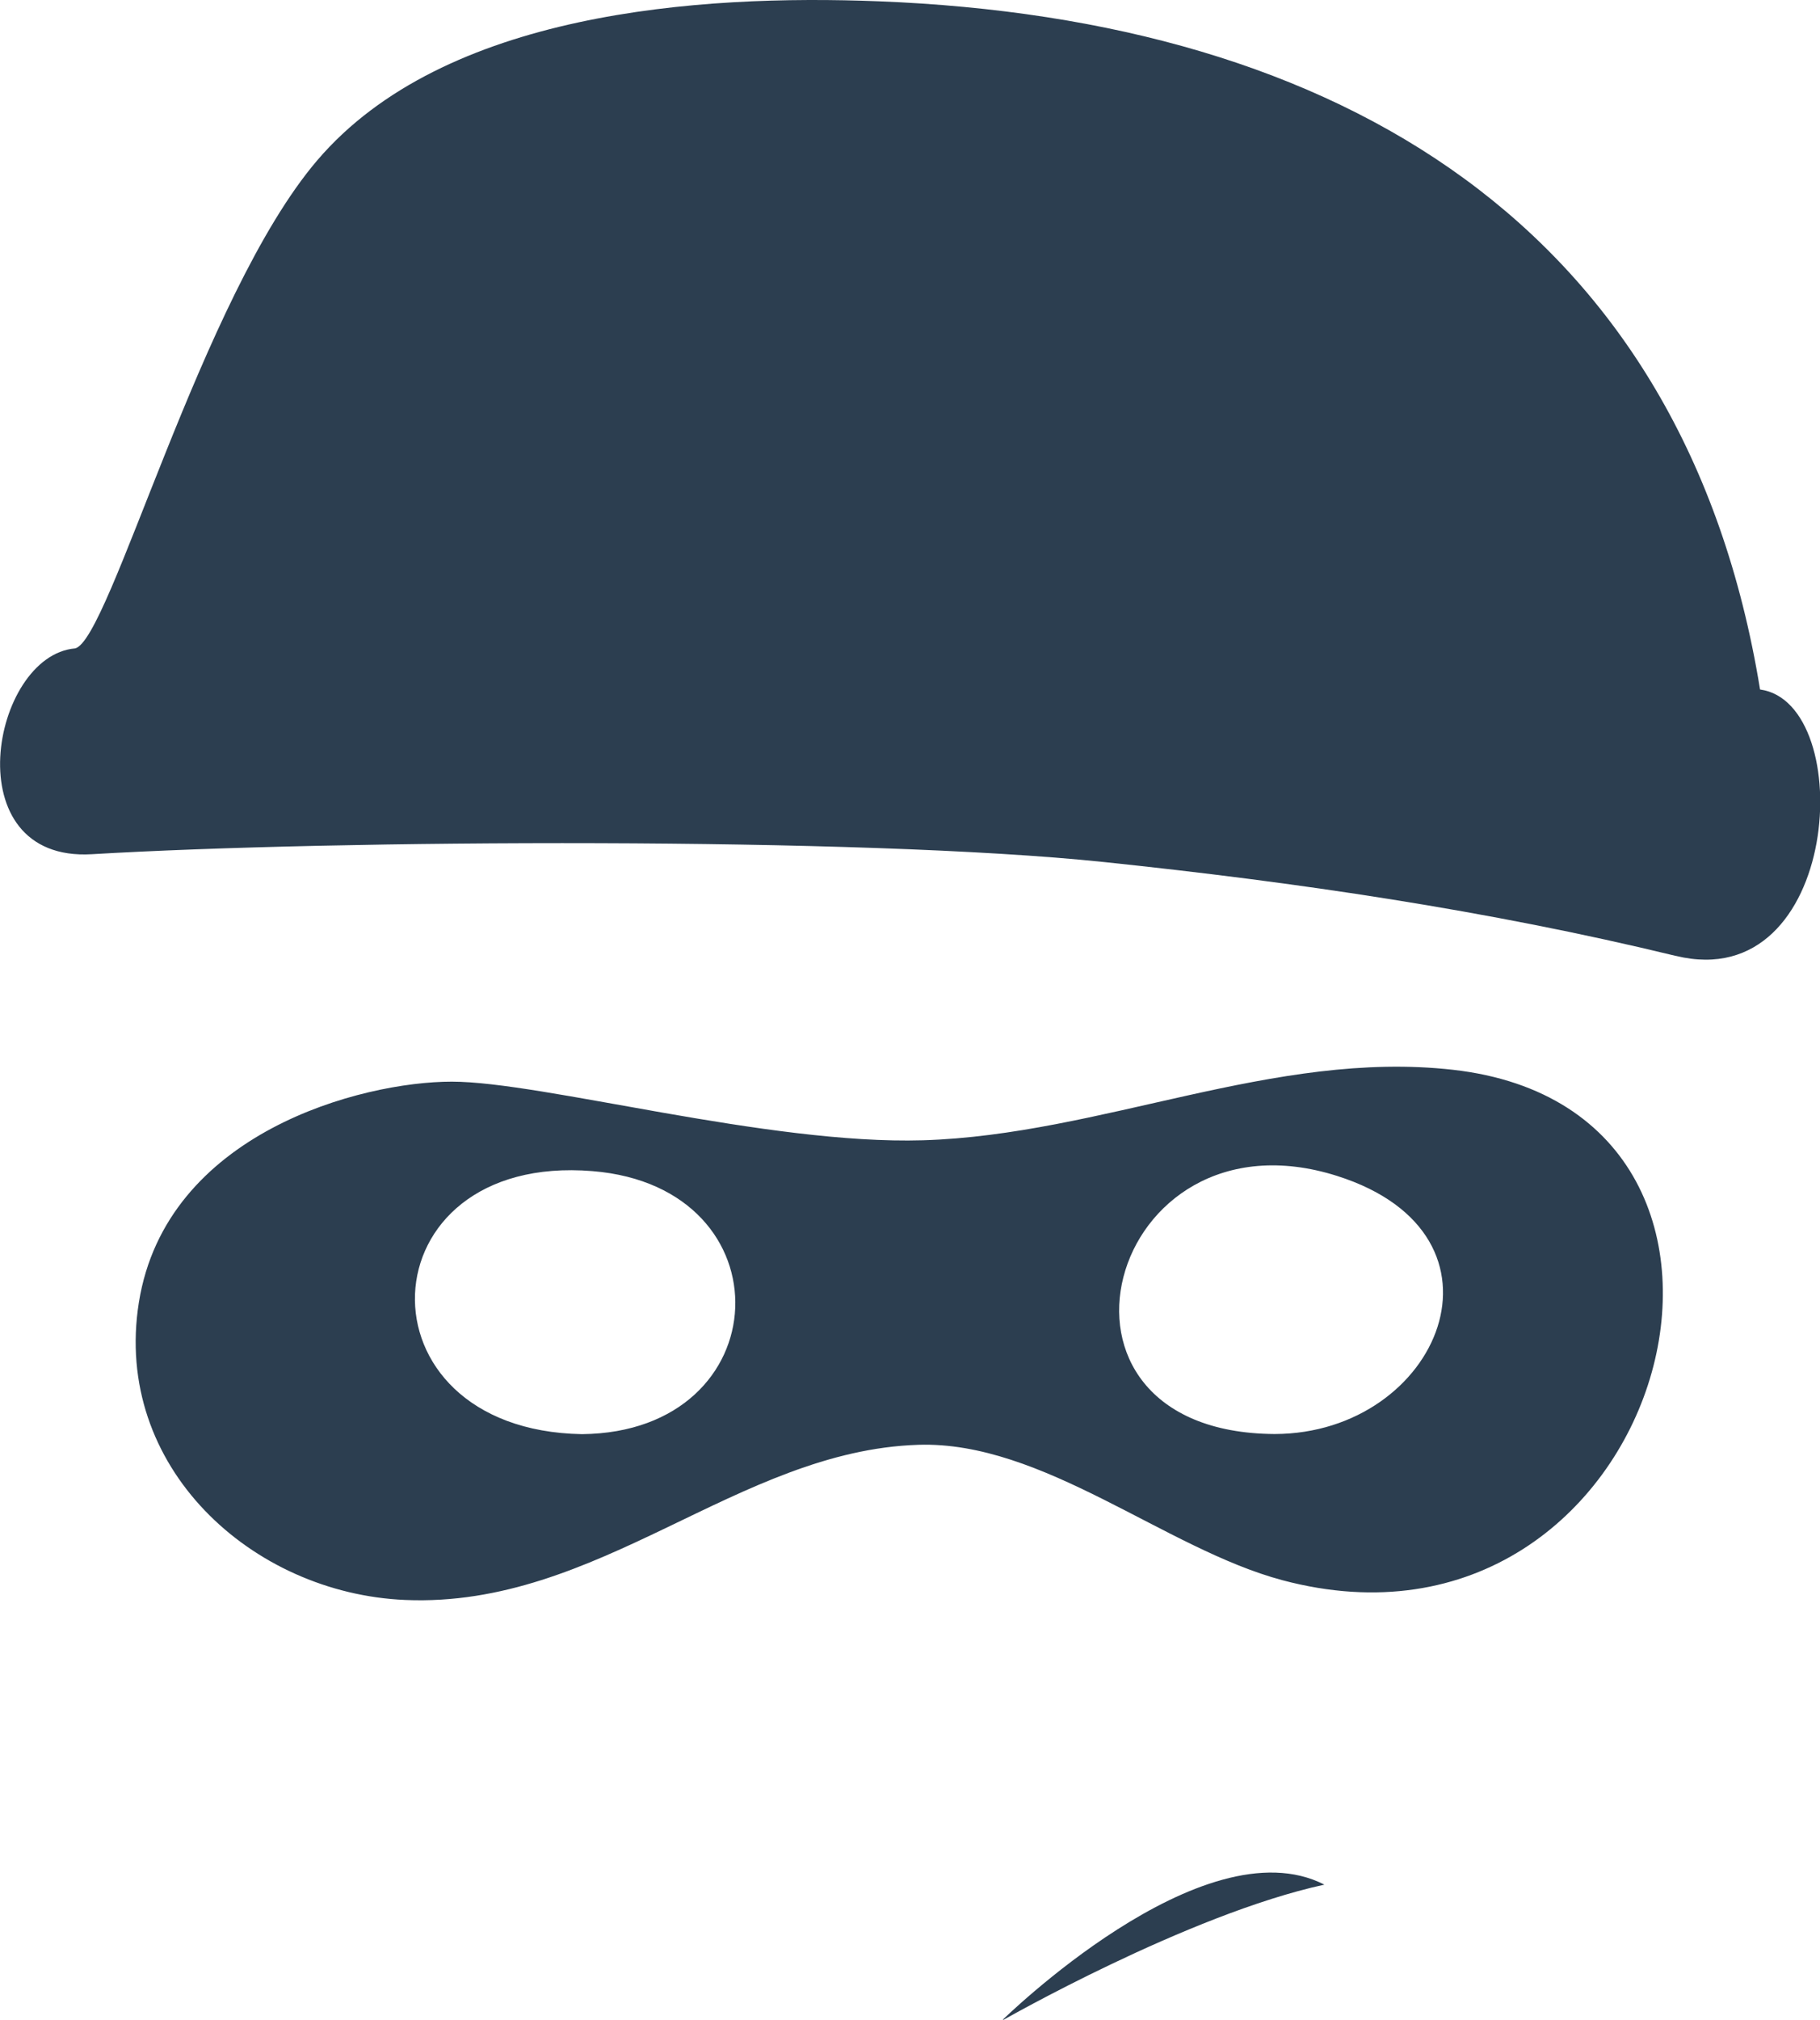 <svg xmlns="http://www.w3.org/2000/svg" viewBox="0 0 41.748 46.3" enable-background="new 0 0 41.748 46.3"><g fill="#2c3e50" fill-rule="evenodd"><path d="m38.438 21.913c-4.318-1.048-8.707-1.69-13.12-2.152-5.56-.581-17.626-.51-23.21-.179-3.166.188-2.311-4.553-.386-4.718.794-.175 2.9-8.08 5.554-11.187 2.907-3.406 8.754-3.81 12.887-3.647 10.595.417 18.483 5.174 20.21 15.776 2.243.309 1.857 7.03-1.93 6.107"/><path d="m21.17 26.14c4.094-.123 8.05-2.079 12.158-1.616 8.476.954 4.873 14.04-3.912 11.701-2.687-.717-5.495-3.197-8.354-3.104-4.15.136-7.324 3.745-11.766 3.557-3.522-.149-6.71-3.054-6.111-6.818.621-3.894 5.108-5.064 7.178-5.064s7.249 1.451 10.807 1.344m8.07 6.734c3.78-.011 5.701-4.563 1.43-5.917-5.282-1.674-7.309 5.883-1.43 5.917m-15.891.003c4.535-.045 4.759-5.662.243-6.03-5.262-.432-5.516 5.935-.243 6.03"/><path d="m22.971 46.33c0 0 4.28-2.447 7.408-3.126-2.787-1.428-7.408 3.126-7.408 3.126"/></g></svg>